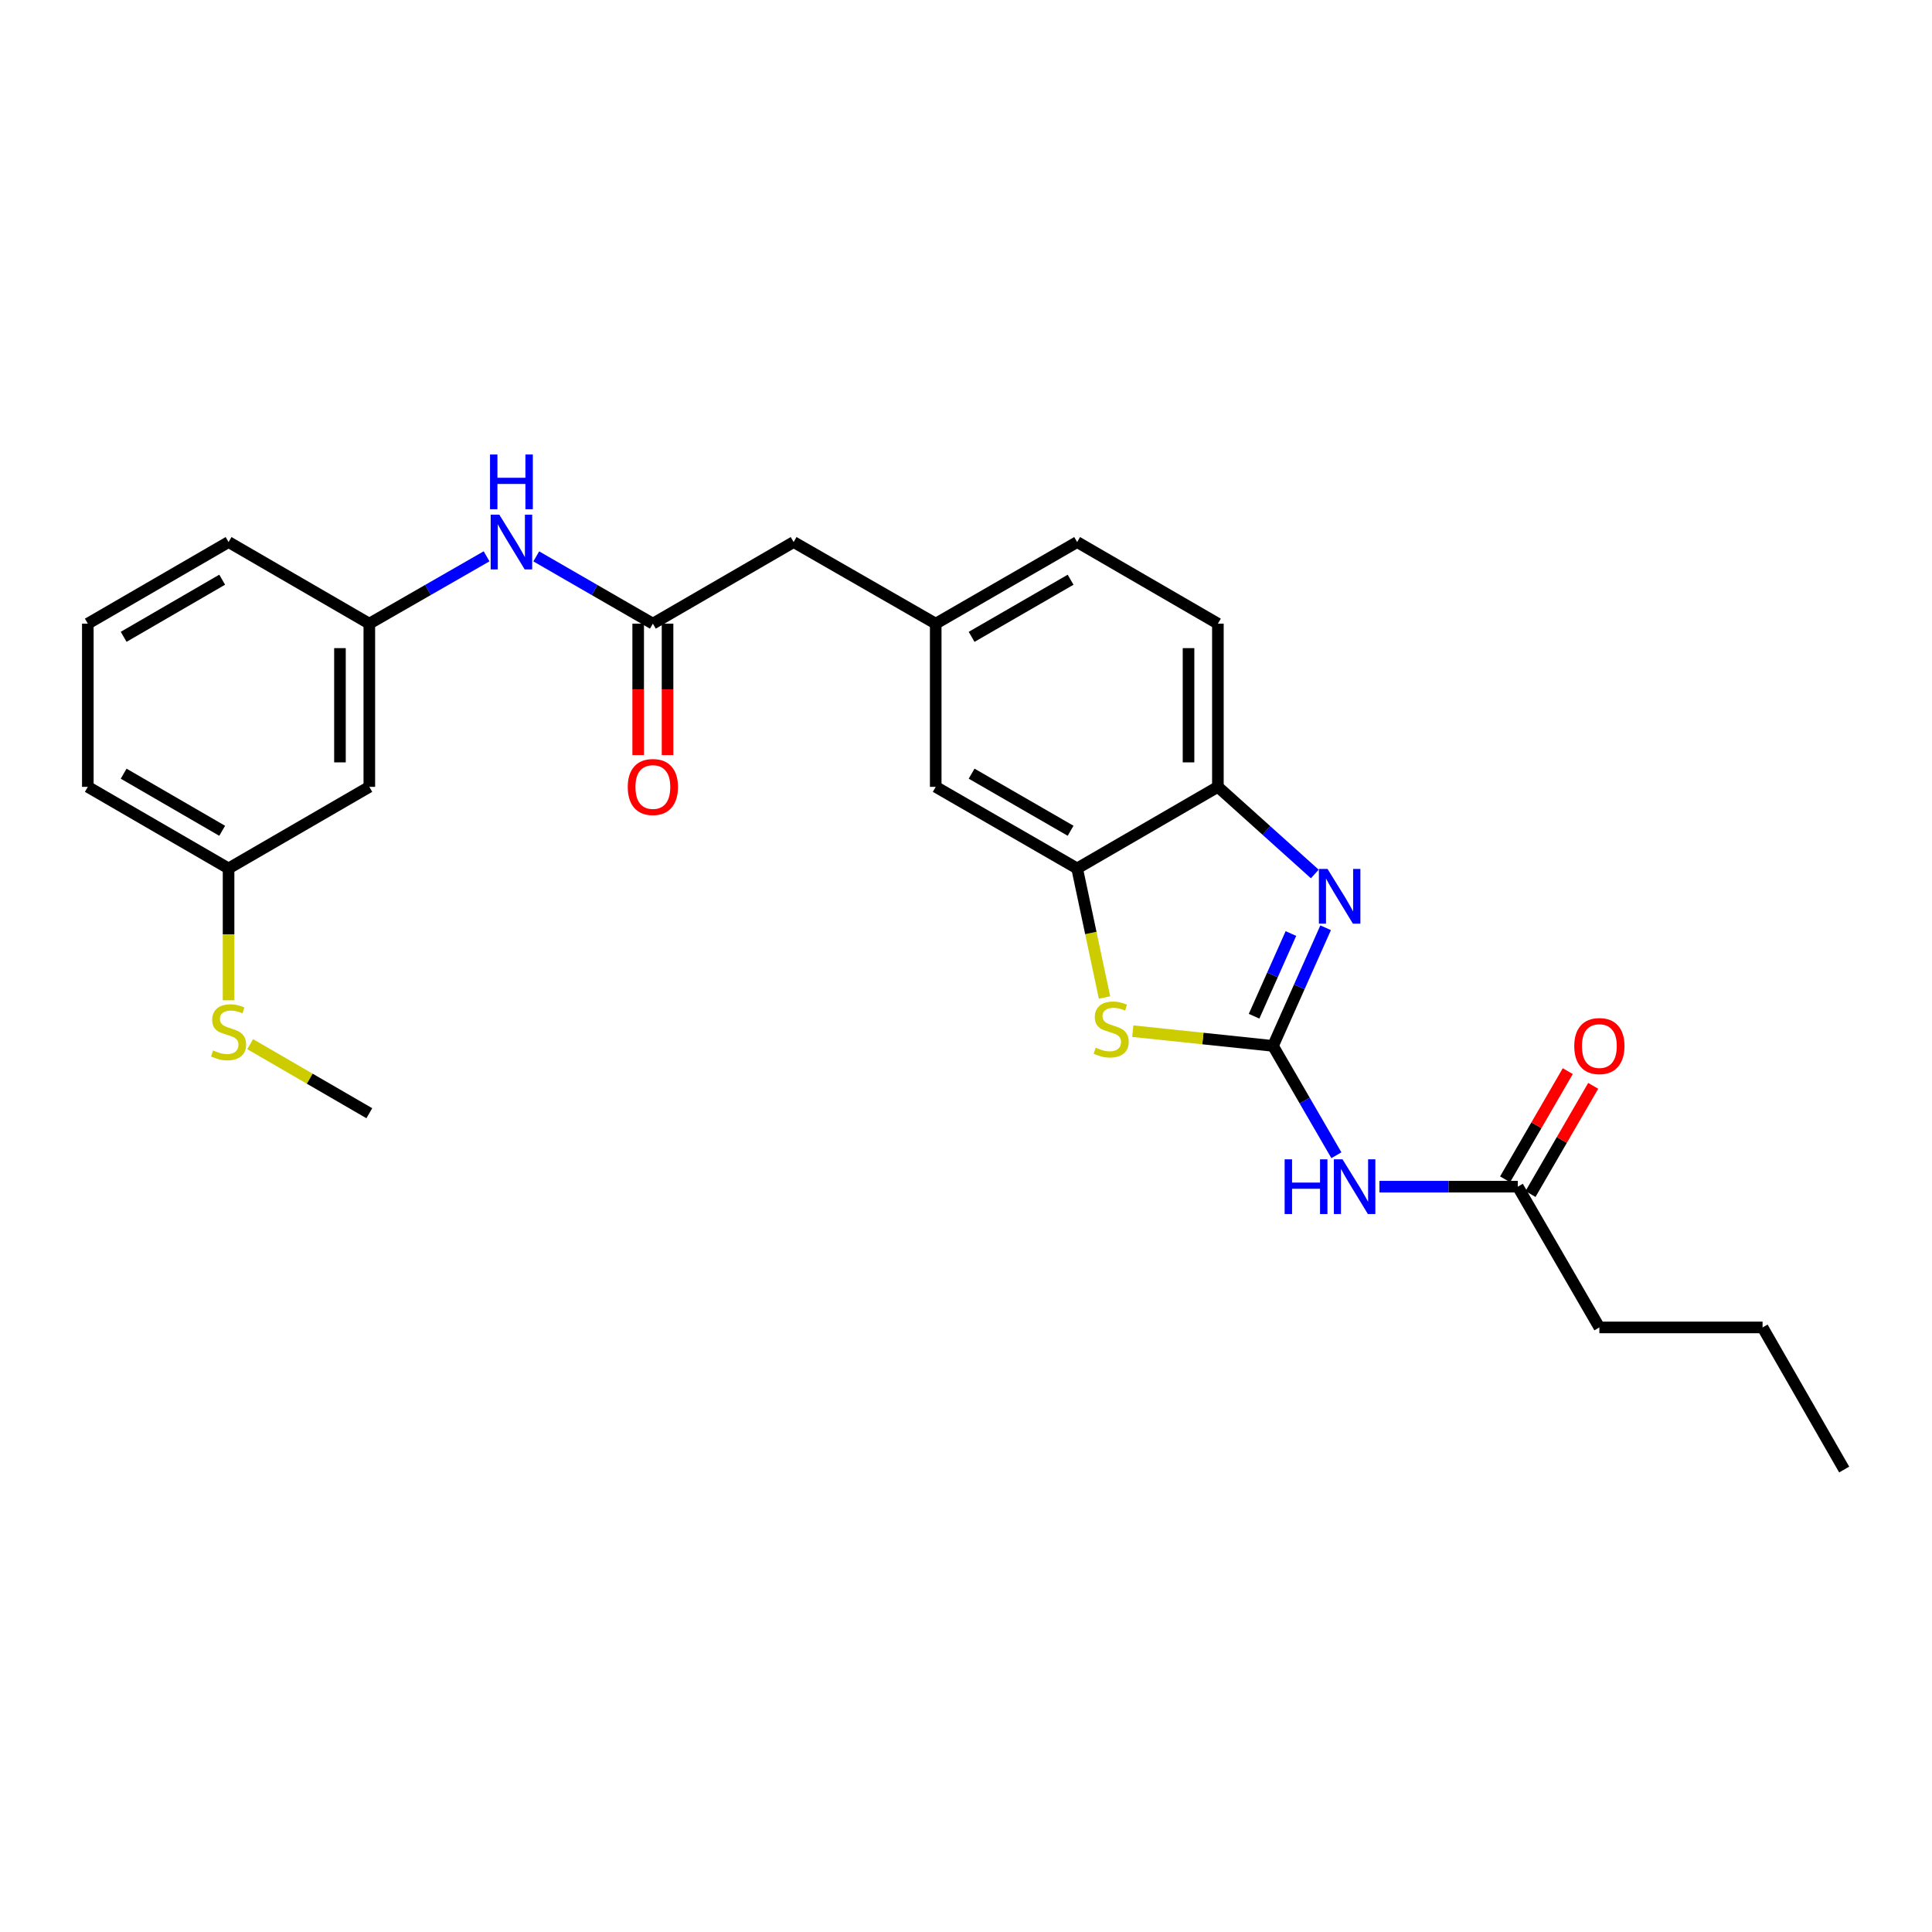 <?xml version='1.0' encoding='iso-8859-1'?>
<svg version='1.1' baseProfile='full'
              xmlns='http://www.w3.org/2000/svg'
                      xmlns:rdkit='http://www.rdkit.org/xml'
                      xmlns:xlink='http://www.w3.org/1999/xlink'
                  xml:space='preserve'
width='1000px' height='1000px' viewBox='0 0 1000 1000'>
<!-- END OF HEADER -->
<rect style='opacity:1.0;fill:#FFFFFF;stroke:none' width='1000' height='1000' x='0' y='0'> </rect>
<path class='bond-0' d='M 658.903,541.36 L 672.524,510.784' style='fill:none;fill-rule:evenodd;stroke:#000000;stroke-width:6px;stroke-linecap:butt;stroke-linejoin:miter;stroke-opacity:1' />
<path class='bond-0' d='M 672.524,510.784 L 686.144,480.209' style='fill:none;fill-rule:evenodd;stroke:#0000FF;stroke-width:6px;stroke-linecap:butt;stroke-linejoin:miter;stroke-opacity:1' />
<path class='bond-0' d='M 649.106,526.002 L 658.64,504.6' style='fill:none;fill-rule:evenodd;stroke:#000000;stroke-width:6px;stroke-linecap:butt;stroke-linejoin:miter;stroke-opacity:1' />
<path class='bond-0' d='M 658.64,504.6 L 668.175,483.197' style='fill:none;fill-rule:evenodd;stroke:#0000FF;stroke-width:6px;stroke-linecap:butt;stroke-linejoin:miter;stroke-opacity:1' />
<path class='bond-1' d='M 658.903,541.36 L 622.615,537.544' style='fill:none;fill-rule:evenodd;stroke:#000000;stroke-width:6px;stroke-linecap:butt;stroke-linejoin:miter;stroke-opacity:1' />
<path class='bond-1' d='M 622.615,537.544 L 586.327,533.729' style='fill:none;fill-rule:evenodd;stroke:#CCCC00;stroke-width:6px;stroke-linecap:butt;stroke-linejoin:miter;stroke-opacity:1' />
<path class='bond-2' d='M 658.903,541.36 L 675.31,569.658' style='fill:none;fill-rule:evenodd;stroke:#000000;stroke-width:6px;stroke-linecap:butt;stroke-linejoin:miter;stroke-opacity:1' />
<path class='bond-2' d='M 675.31,569.658 L 691.717,597.955' style='fill:none;fill-rule:evenodd;stroke:#0000FF;stroke-width:6px;stroke-linecap:butt;stroke-linejoin:miter;stroke-opacity:1' />
<path class='bond-4' d='M 680.538,452.369 L 655.459,429.821' style='fill:none;fill-rule:evenodd;stroke:#0000FF;stroke-width:6px;stroke-linecap:butt;stroke-linejoin:miter;stroke-opacity:1' />
<path class='bond-4' d='M 655.459,429.821 L 630.38,407.272' style='fill:none;fill-rule:evenodd;stroke:#000000;stroke-width:6px;stroke-linecap:butt;stroke-linejoin:miter;stroke-opacity:1' />
<path class='bond-3' d='M 571.697,516.31 L 564.612,482.905' style='fill:none;fill-rule:evenodd;stroke:#CCCC00;stroke-width:6px;stroke-linecap:butt;stroke-linejoin:miter;stroke-opacity:1' />
<path class='bond-3' d='M 564.612,482.905 L 557.527,449.5' style='fill:none;fill-rule:evenodd;stroke:#000000;stroke-width:6px;stroke-linecap:butt;stroke-linejoin:miter;stroke-opacity:1' />
<path class='bond-6' d='M 713.999,614.221 L 749.805,614.221' style='fill:none;fill-rule:evenodd;stroke:#0000FF;stroke-width:6px;stroke-linecap:butt;stroke-linejoin:miter;stroke-opacity:1' />
<path class='bond-6' d='M 749.805,614.221 L 785.611,614.221' style='fill:none;fill-rule:evenodd;stroke:#000000;stroke-width:6px;stroke-linecap:butt;stroke-linejoin:miter;stroke-opacity:1' />
<path class='bond-8' d='M 557.527,449.5 L 484.328,407.272' style='fill:none;fill-rule:evenodd;stroke:#000000;stroke-width:6px;stroke-linecap:butt;stroke-linejoin:miter;stroke-opacity:1' />
<path class='bond-8' d='M 554.142,430 L 502.903,400.441' style='fill:none;fill-rule:evenodd;stroke:#000000;stroke-width:6px;stroke-linecap:butt;stroke-linejoin:miter;stroke-opacity:1' />
<path class='bond-26' d='M 557.527,449.5 L 630.38,407.272' style='fill:none;fill-rule:evenodd;stroke:#000000;stroke-width:6px;stroke-linecap:butt;stroke-linejoin:miter;stroke-opacity:1' />
<path class='bond-14' d='M 630.38,407.272 L 630.38,322.801' style='fill:none;fill-rule:evenodd;stroke:#000000;stroke-width:6px;stroke-linecap:butt;stroke-linejoin:miter;stroke-opacity:1' />
<path class='bond-14' d='M 615.182,394.602 L 615.182,335.472' style='fill:none;fill-rule:evenodd;stroke:#000000;stroke-width:6px;stroke-linecap:butt;stroke-linejoin:miter;stroke-opacity:1' />
<path class='bond-5' d='M 337.922,322.801 L 410.783,280.565' style='fill:none;fill-rule:evenodd;stroke:#000000;stroke-width:6px;stroke-linecap:butt;stroke-linejoin:miter;stroke-opacity:1' />
<path class='bond-7' d='M 337.922,322.801 L 307.744,305.391' style='fill:none;fill-rule:evenodd;stroke:#000000;stroke-width:6px;stroke-linecap:butt;stroke-linejoin:miter;stroke-opacity:1' />
<path class='bond-7' d='M 307.744,305.391 L 277.567,287.98' style='fill:none;fill-rule:evenodd;stroke:#0000FF;stroke-width:6px;stroke-linecap:butt;stroke-linejoin:miter;stroke-opacity:1' />
<path class='bond-10' d='M 330.322,322.801 L 330.322,356.821' style='fill:none;fill-rule:evenodd;stroke:#000000;stroke-width:6px;stroke-linecap:butt;stroke-linejoin:miter;stroke-opacity:1' />
<path class='bond-10' d='M 330.322,356.821 L 330.322,390.841' style='fill:none;fill-rule:evenodd;stroke:#FF0000;stroke-width:6px;stroke-linecap:butt;stroke-linejoin:miter;stroke-opacity:1' />
<path class='bond-10' d='M 345.521,322.801 L 345.521,356.821' style='fill:none;fill-rule:evenodd;stroke:#000000;stroke-width:6px;stroke-linecap:butt;stroke-linejoin:miter;stroke-opacity:1' />
<path class='bond-10' d='M 345.521,356.821 L 345.521,390.841' style='fill:none;fill-rule:evenodd;stroke:#FF0000;stroke-width:6px;stroke-linecap:butt;stroke-linejoin:miter;stroke-opacity:1' />
<path class='bond-13' d='M 792.186,618.031 L 808.409,590.033' style='fill:none;fill-rule:evenodd;stroke:#000000;stroke-width:6px;stroke-linecap:butt;stroke-linejoin:miter;stroke-opacity:1' />
<path class='bond-13' d='M 808.409,590.033 L 824.633,562.035' style='fill:none;fill-rule:evenodd;stroke:#FF0000;stroke-width:6px;stroke-linecap:butt;stroke-linejoin:miter;stroke-opacity:1' />
<path class='bond-13' d='M 779.035,610.411 L 795.259,582.413' style='fill:none;fill-rule:evenodd;stroke:#000000;stroke-width:6px;stroke-linecap:butt;stroke-linejoin:miter;stroke-opacity:1' />
<path class='bond-13' d='M 795.259,582.413 L 811.482,554.415' style='fill:none;fill-rule:evenodd;stroke:#FF0000;stroke-width:6px;stroke-linecap:butt;stroke-linejoin:miter;stroke-opacity:1' />
<path class='bond-20' d='M 785.611,614.221 L 827.83,687.074' style='fill:none;fill-rule:evenodd;stroke:#000000;stroke-width:6px;stroke-linecap:butt;stroke-linejoin:miter;stroke-opacity:1' />
<path class='bond-9' d='M 251.854,287.95 L 221.507,305.375' style='fill:none;fill-rule:evenodd;stroke:#0000FF;stroke-width:6px;stroke-linecap:butt;stroke-linejoin:miter;stroke-opacity:1' />
<path class='bond-9' d='M 221.507,305.375 L 191.16,322.801' style='fill:none;fill-rule:evenodd;stroke:#000000;stroke-width:6px;stroke-linecap:butt;stroke-linejoin:miter;stroke-opacity:1' />
<path class='bond-11' d='M 484.328,407.272 L 484.328,322.801' style='fill:none;fill-rule:evenodd;stroke:#000000;stroke-width:6px;stroke-linecap:butt;stroke-linejoin:miter;stroke-opacity:1' />
<path class='bond-12' d='M 191.16,322.801 L 191.16,407.272' style='fill:none;fill-rule:evenodd;stroke:#000000;stroke-width:6px;stroke-linecap:butt;stroke-linejoin:miter;stroke-opacity:1' />
<path class='bond-12' d='M 175.962,335.472 L 175.962,394.602' style='fill:none;fill-rule:evenodd;stroke:#000000;stroke-width:6px;stroke-linecap:butt;stroke-linejoin:miter;stroke-opacity:1' />
<path class='bond-21' d='M 191.16,322.801 L 118.307,280.565' style='fill:none;fill-rule:evenodd;stroke:#000000;stroke-width:6px;stroke-linecap:butt;stroke-linejoin:miter;stroke-opacity:1' />
<path class='bond-15' d='M 484.328,322.801 L 410.783,280.565' style='fill:none;fill-rule:evenodd;stroke:#000000;stroke-width:6px;stroke-linecap:butt;stroke-linejoin:miter;stroke-opacity:1' />
<path class='bond-27' d='M 484.328,322.801 L 557.527,280.565' style='fill:none;fill-rule:evenodd;stroke:#000000;stroke-width:6px;stroke-linecap:butt;stroke-linejoin:miter;stroke-opacity:1' />
<path class='bond-27' d='M 502.904,329.63 L 554.144,300.065' style='fill:none;fill-rule:evenodd;stroke:#000000;stroke-width:6px;stroke-linecap:butt;stroke-linejoin:miter;stroke-opacity:1' />
<path class='bond-16' d='M 191.16,407.272 L 118.307,449.5' style='fill:none;fill-rule:evenodd;stroke:#000000;stroke-width:6px;stroke-linecap:butt;stroke-linejoin:miter;stroke-opacity:1' />
<path class='bond-17' d='M 630.38,322.801 L 557.527,280.565' style='fill:none;fill-rule:evenodd;stroke:#000000;stroke-width:6px;stroke-linecap:butt;stroke-linejoin:miter;stroke-opacity:1' />
<path class='bond-18' d='M 118.307,449.5 L 118.307,483.624' style='fill:none;fill-rule:evenodd;stroke:#000000;stroke-width:6px;stroke-linecap:butt;stroke-linejoin:miter;stroke-opacity:1' />
<path class='bond-18' d='M 118.307,483.624 L 118.307,517.748' style='fill:none;fill-rule:evenodd;stroke:#CCCC00;stroke-width:6px;stroke-linecap:butt;stroke-linejoin:miter;stroke-opacity:1' />
<path class='bond-28' d='M 118.307,449.5 L 45.455,407.272' style='fill:none;fill-rule:evenodd;stroke:#000000;stroke-width:6px;stroke-linecap:butt;stroke-linejoin:miter;stroke-opacity:1' />
<path class='bond-28' d='M 115.001,430.016 L 64.004,400.457' style='fill:none;fill-rule:evenodd;stroke:#000000;stroke-width:6px;stroke-linecap:butt;stroke-linejoin:miter;stroke-opacity:1' />
<path class='bond-23' d='M 129.493,540.463 L 160.326,558.335' style='fill:none;fill-rule:evenodd;stroke:#CCCC00;stroke-width:6px;stroke-linecap:butt;stroke-linejoin:miter;stroke-opacity:1' />
<path class='bond-23' d='M 160.326,558.335 L 191.16,576.207' style='fill:none;fill-rule:evenodd;stroke:#000000;stroke-width:6px;stroke-linecap:butt;stroke-linejoin:miter;stroke-opacity:1' />
<path class='bond-19' d='M 45.455,322.801 L 118.307,280.565' style='fill:none;fill-rule:evenodd;stroke:#000000;stroke-width:6px;stroke-linecap:butt;stroke-linejoin:miter;stroke-opacity:1' />
<path class='bond-19' d='M 64.005,329.614 L 115.002,300.049' style='fill:none;fill-rule:evenodd;stroke:#000000;stroke-width:6px;stroke-linecap:butt;stroke-linejoin:miter;stroke-opacity:1' />
<path class='bond-22' d='M 45.455,322.801 L 45.455,407.272' style='fill:none;fill-rule:evenodd;stroke:#000000;stroke-width:6px;stroke-linecap:butt;stroke-linejoin:miter;stroke-opacity:1' />
<path class='bond-24' d='M 827.83,687.074 L 912.301,687.074' style='fill:none;fill-rule:evenodd;stroke:#000000;stroke-width:6px;stroke-linecap:butt;stroke-linejoin:miter;stroke-opacity:1' />
<path class='bond-25' d='M 912.301,687.074 L 954.545,760.628' style='fill:none;fill-rule:evenodd;stroke:#000000;stroke-width:6px;stroke-linecap:butt;stroke-linejoin:miter;stroke-opacity:1' />
<path  class='atom-1' d='M 687.136 449.77
L 696.416 464.77
Q 697.336 466.25, 698.816 468.93
Q 700.296 471.61, 700.376 471.77
L 700.376 449.77
L 704.136 449.77
L 704.136 478.09
L 700.256 478.09
L 690.296 461.69
Q 689.136 459.77, 687.896 457.57
Q 686.696 455.37, 686.336 454.69
L 686.336 478.09
L 682.656 478.09
L 682.656 449.77
L 687.136 449.77
' fill='#0000FF'/>
<path  class='atom-2' d='M 567.141 542.273
Q 567.461 542.393, 568.781 542.953
Q 570.101 543.513, 571.541 543.873
Q 573.021 544.193, 574.461 544.193
Q 577.141 544.193, 578.701 542.913
Q 580.261 541.593, 580.261 539.313
Q 580.261 537.753, 579.461 536.793
Q 578.701 535.833, 577.501 535.313
Q 576.301 534.793, 574.301 534.193
Q 571.781 533.433, 570.261 532.713
Q 568.781 531.993, 567.701 530.473
Q 566.661 528.953, 566.661 526.393
Q 566.661 522.833, 569.061 520.633
Q 571.501 518.433, 576.301 518.433
Q 579.581 518.433, 583.301 519.993
L 582.381 523.073
Q 578.981 521.673, 576.421 521.673
Q 573.661 521.673, 572.141 522.833
Q 570.621 523.953, 570.661 525.913
Q 570.661 527.433, 571.421 528.353
Q 572.221 529.273, 573.341 529.793
Q 574.501 530.313, 576.421 530.913
Q 578.981 531.713, 580.501 532.513
Q 582.021 533.313, 583.101 534.953
Q 584.221 536.553, 584.221 539.313
Q 584.221 543.233, 581.581 545.353
Q 578.981 547.433, 574.621 547.433
Q 572.101 547.433, 570.181 546.873
Q 568.301 546.353, 566.061 545.433
L 567.141 542.273
' fill='#CCCC00'/>
<path  class='atom-3' d='M 664.928 600.061
L 668.768 600.061
L 668.768 612.101
L 683.248 612.101
L 683.248 600.061
L 687.088 600.061
L 687.088 628.381
L 683.248 628.381
L 683.248 615.301
L 668.768 615.301
L 668.768 628.381
L 664.928 628.381
L 664.928 600.061
' fill='#0000FF'/>
<path  class='atom-3' d='M 694.888 600.061
L 704.168 615.061
Q 705.088 616.541, 706.568 619.221
Q 708.048 621.901, 708.128 622.061
L 708.128 600.061
L 711.888 600.061
L 711.888 628.381
L 708.008 628.381
L 698.048 611.981
Q 696.888 610.061, 695.648 607.861
Q 694.448 605.661, 694.088 604.981
L 694.088 628.381
L 690.408 628.381
L 690.408 600.061
L 694.888 600.061
' fill='#0000FF'/>
<path  class='atom-8' d='M 258.454 266.405
L 267.734 281.405
Q 268.654 282.885, 270.134 285.565
Q 271.614 288.245, 271.694 288.405
L 271.694 266.405
L 275.454 266.405
L 275.454 294.725
L 271.574 294.725
L 261.614 278.325
Q 260.454 276.405, 259.214 274.205
Q 258.014 272.005, 257.654 271.325
L 257.654 294.725
L 253.974 294.725
L 253.974 266.405
L 258.454 266.405
' fill='#0000FF'/>
<path  class='atom-8' d='M 253.634 235.253
L 257.474 235.253
L 257.474 247.293
L 271.954 247.293
L 271.954 235.253
L 275.794 235.253
L 275.794 263.573
L 271.954 263.573
L 271.954 250.493
L 257.474 250.493
L 257.474 263.573
L 253.634 263.573
L 253.634 235.253
' fill='#0000FF'/>
<path  class='atom-11' d='M 324.922 407.352
Q 324.922 400.552, 328.282 396.752
Q 331.642 392.952, 337.922 392.952
Q 344.202 392.952, 347.562 396.752
Q 350.922 400.552, 350.922 407.352
Q 350.922 414.232, 347.522 418.152
Q 344.122 422.032, 337.922 422.032
Q 331.682 422.032, 328.282 418.152
Q 324.922 414.272, 324.922 407.352
M 337.922 418.832
Q 342.242 418.832, 344.562 415.952
Q 346.922 413.032, 346.922 407.352
Q 346.922 401.792, 344.562 398.992
Q 342.242 396.152, 337.922 396.152
Q 333.602 396.152, 331.242 398.952
Q 328.922 401.752, 328.922 407.352
Q 328.922 413.072, 331.242 415.952
Q 333.602 418.832, 337.922 418.832
' fill='#FF0000'/>
<path  class='atom-14' d='M 814.83 541.44
Q 814.83 534.64, 818.19 530.84
Q 821.55 527.04, 827.83 527.04
Q 834.11 527.04, 837.47 530.84
Q 840.83 534.64, 840.83 541.44
Q 840.83 548.32, 837.43 552.24
Q 834.03 556.12, 827.83 556.12
Q 821.59 556.12, 818.19 552.24
Q 814.83 548.36, 814.83 541.44
M 827.83 552.92
Q 832.15 552.92, 834.47 550.04
Q 836.83 547.12, 836.83 541.44
Q 836.83 535.88, 834.47 533.08
Q 832.15 530.24, 827.83 530.24
Q 823.51 530.24, 821.15 533.04
Q 818.83 535.84, 818.83 541.44
Q 818.83 547.16, 821.15 550.04
Q 823.51 552.92, 827.83 552.92
' fill='#FF0000'/>
<path  class='atom-19' d='M 110.307 543.7
Q 110.627 543.82, 111.947 544.38
Q 113.267 544.94, 114.707 545.3
Q 116.187 545.62, 117.627 545.62
Q 120.307 545.62, 121.867 544.34
Q 123.427 543.02, 123.427 540.74
Q 123.427 539.18, 122.627 538.22
Q 121.867 537.26, 120.667 536.74
Q 119.467 536.22, 117.467 535.62
Q 114.947 534.86, 113.427 534.14
Q 111.947 533.42, 110.867 531.9
Q 109.827 530.38, 109.827 527.82
Q 109.827 524.26, 112.227 522.06
Q 114.667 519.86, 119.467 519.86
Q 122.747 519.86, 126.467 521.42
L 125.547 524.5
Q 122.147 523.1, 119.587 523.1
Q 116.827 523.1, 115.307 524.26
Q 113.787 525.38, 113.827 527.34
Q 113.827 528.86, 114.587 529.78
Q 115.387 530.7, 116.507 531.22
Q 117.667 531.74, 119.587 532.34
Q 122.147 533.14, 123.667 533.94
Q 125.187 534.74, 126.267 536.38
Q 127.387 537.98, 127.387 540.74
Q 127.387 544.66, 124.747 546.78
Q 122.147 548.86, 117.787 548.86
Q 115.267 548.86, 113.347 548.3
Q 111.467 547.78, 109.227 546.86
L 110.307 543.7
' fill='#CCCC00'/>
</svg>
